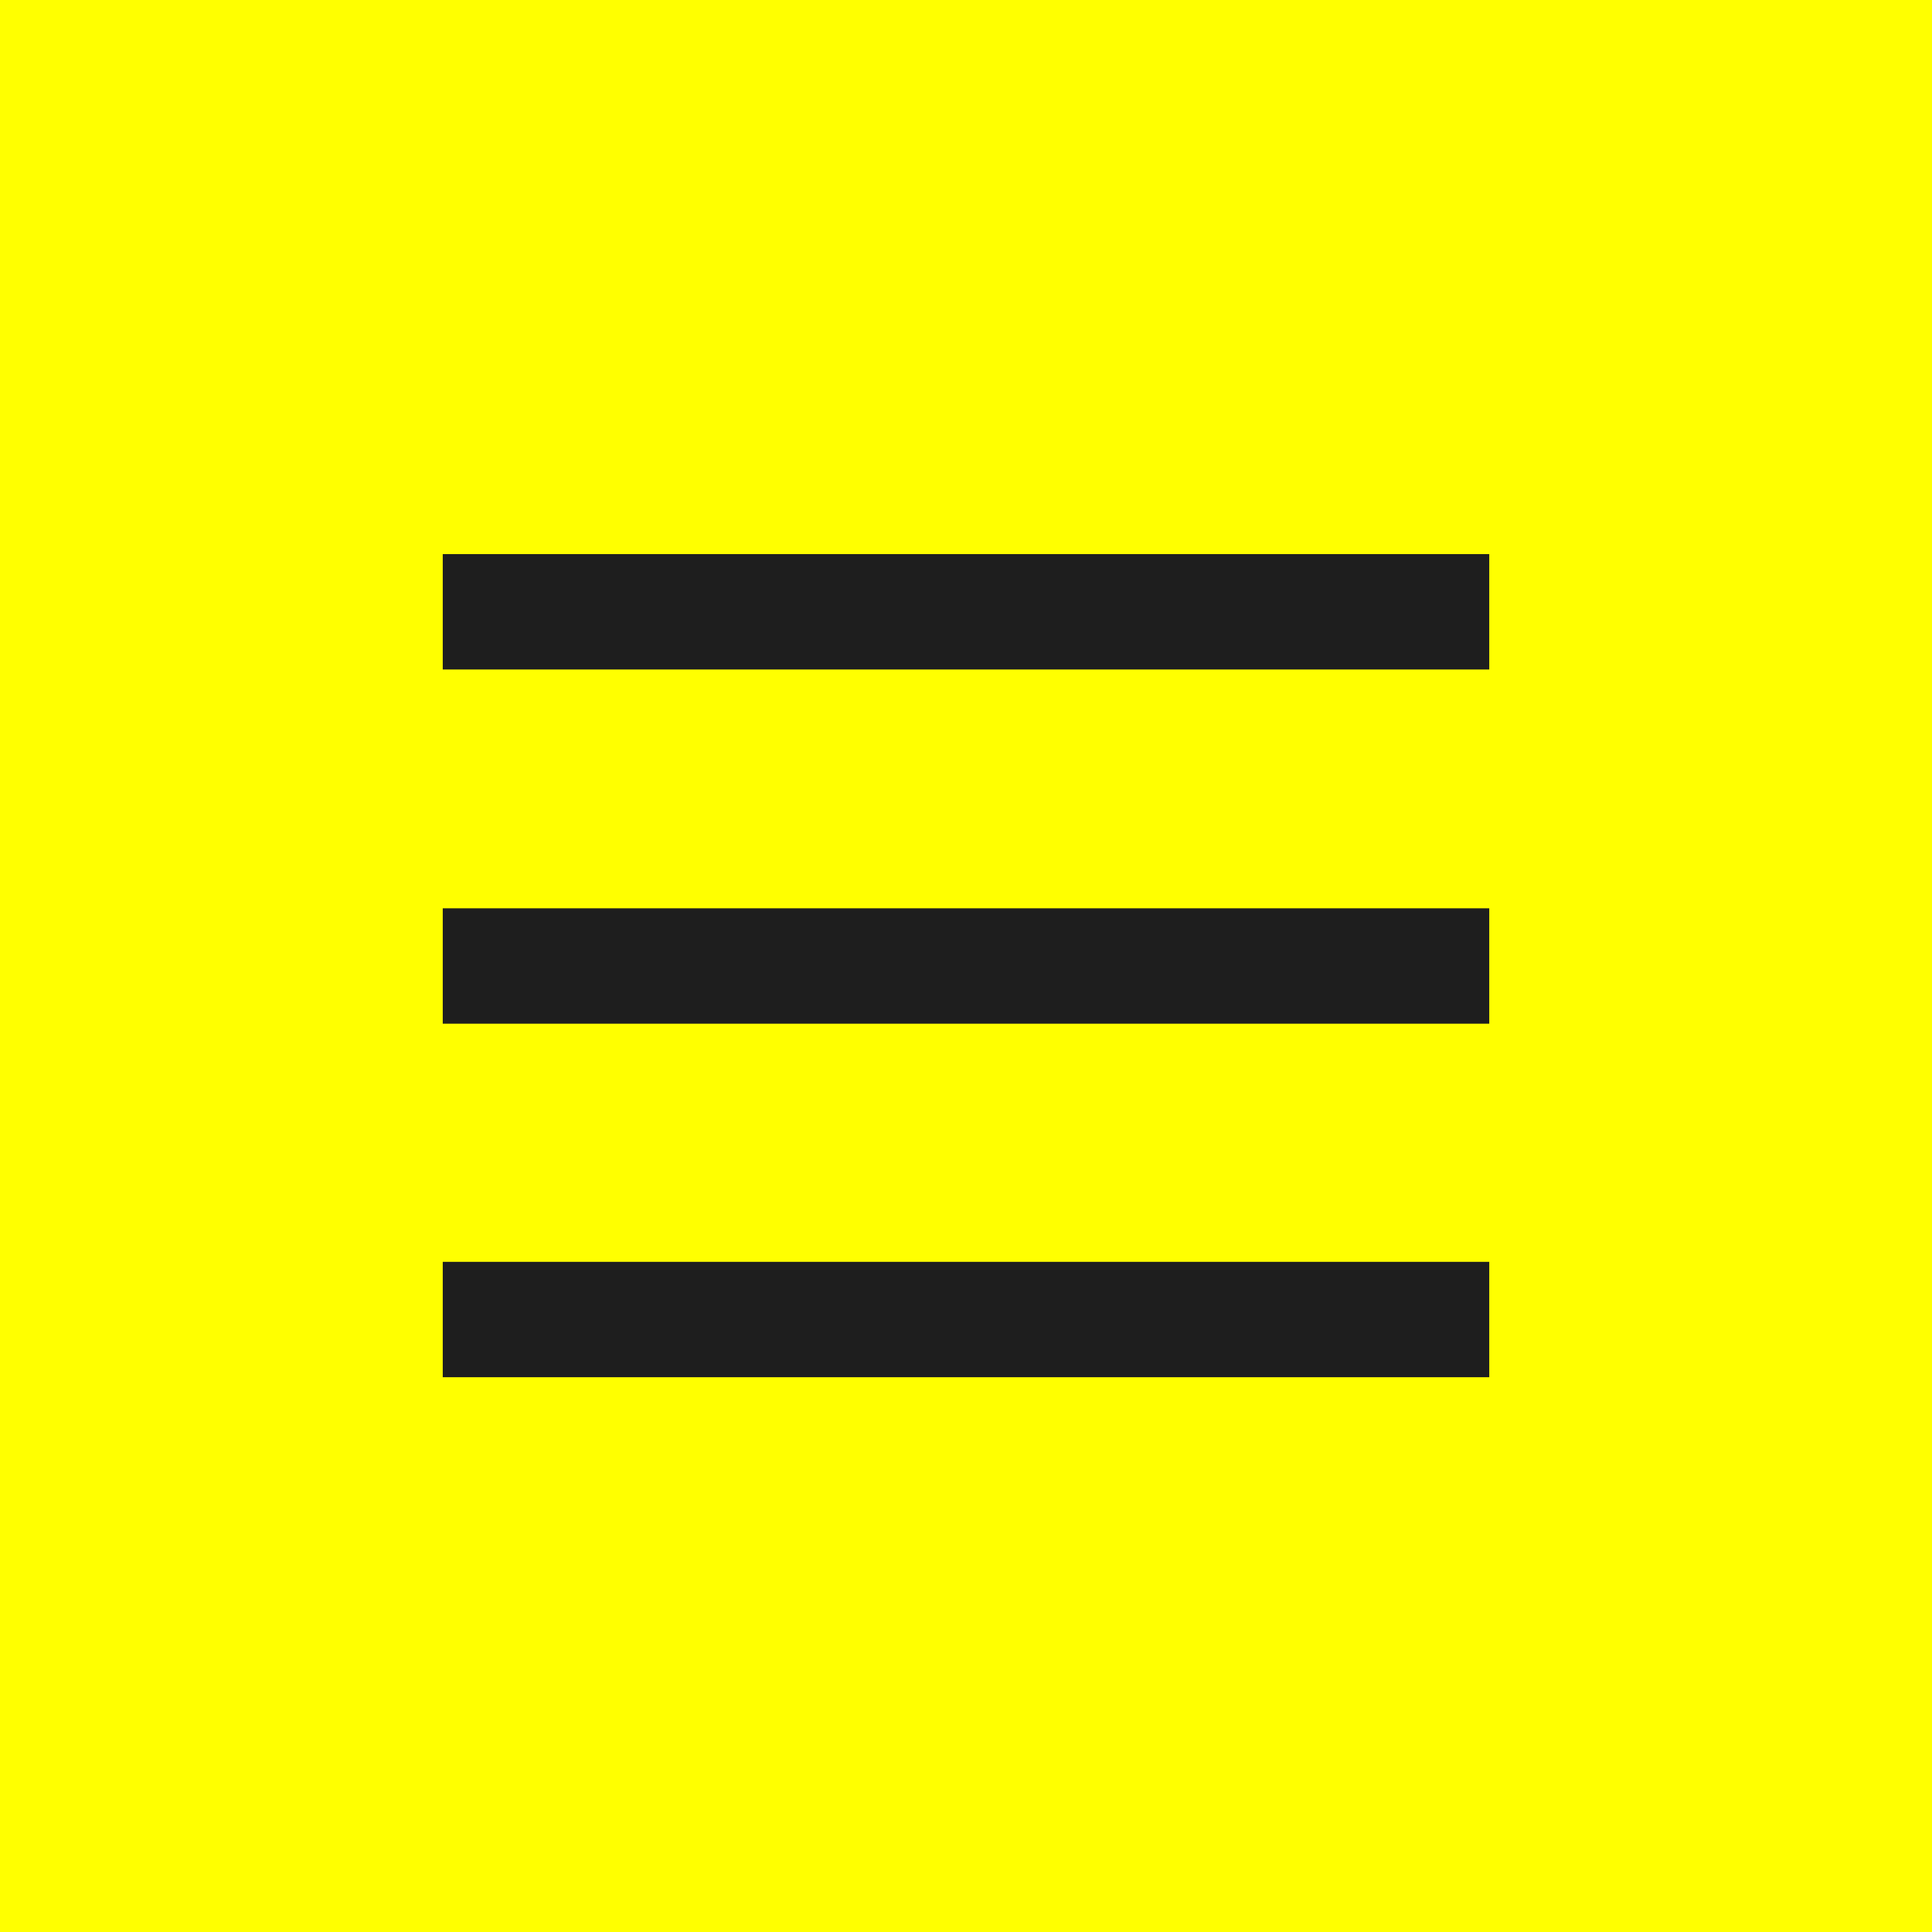 <?xml version="1.0" encoding="UTF-8"?> <svg xmlns:svgjs="http://svgjs.com/svgjs" xmlns="http://www.w3.org/2000/svg" xmlns:xlink="http://www.w3.org/1999/xlink" version="1.1" id="SvgjsSvg1011" x="0px" y="0px" viewBox="0 0 288 288" style="enable-background:new 0 0 288 288;" xml:space="preserve"> <style type="text/css"> .st0{fill:#FFFF00;} .st1{fill:#1E1E1E;} </style> <rect class="st0" width="288" height="288"></rect> <g> <rect x="66" y="188.1" class="st1" width="156" height="17.2"></rect> <rect x="66" y="135.4" class="st1" width="156" height="17.2"></rect> <rect x="66" y="82.6" class="st1" width="156" height="17.2"></rect> </g> </svg> 